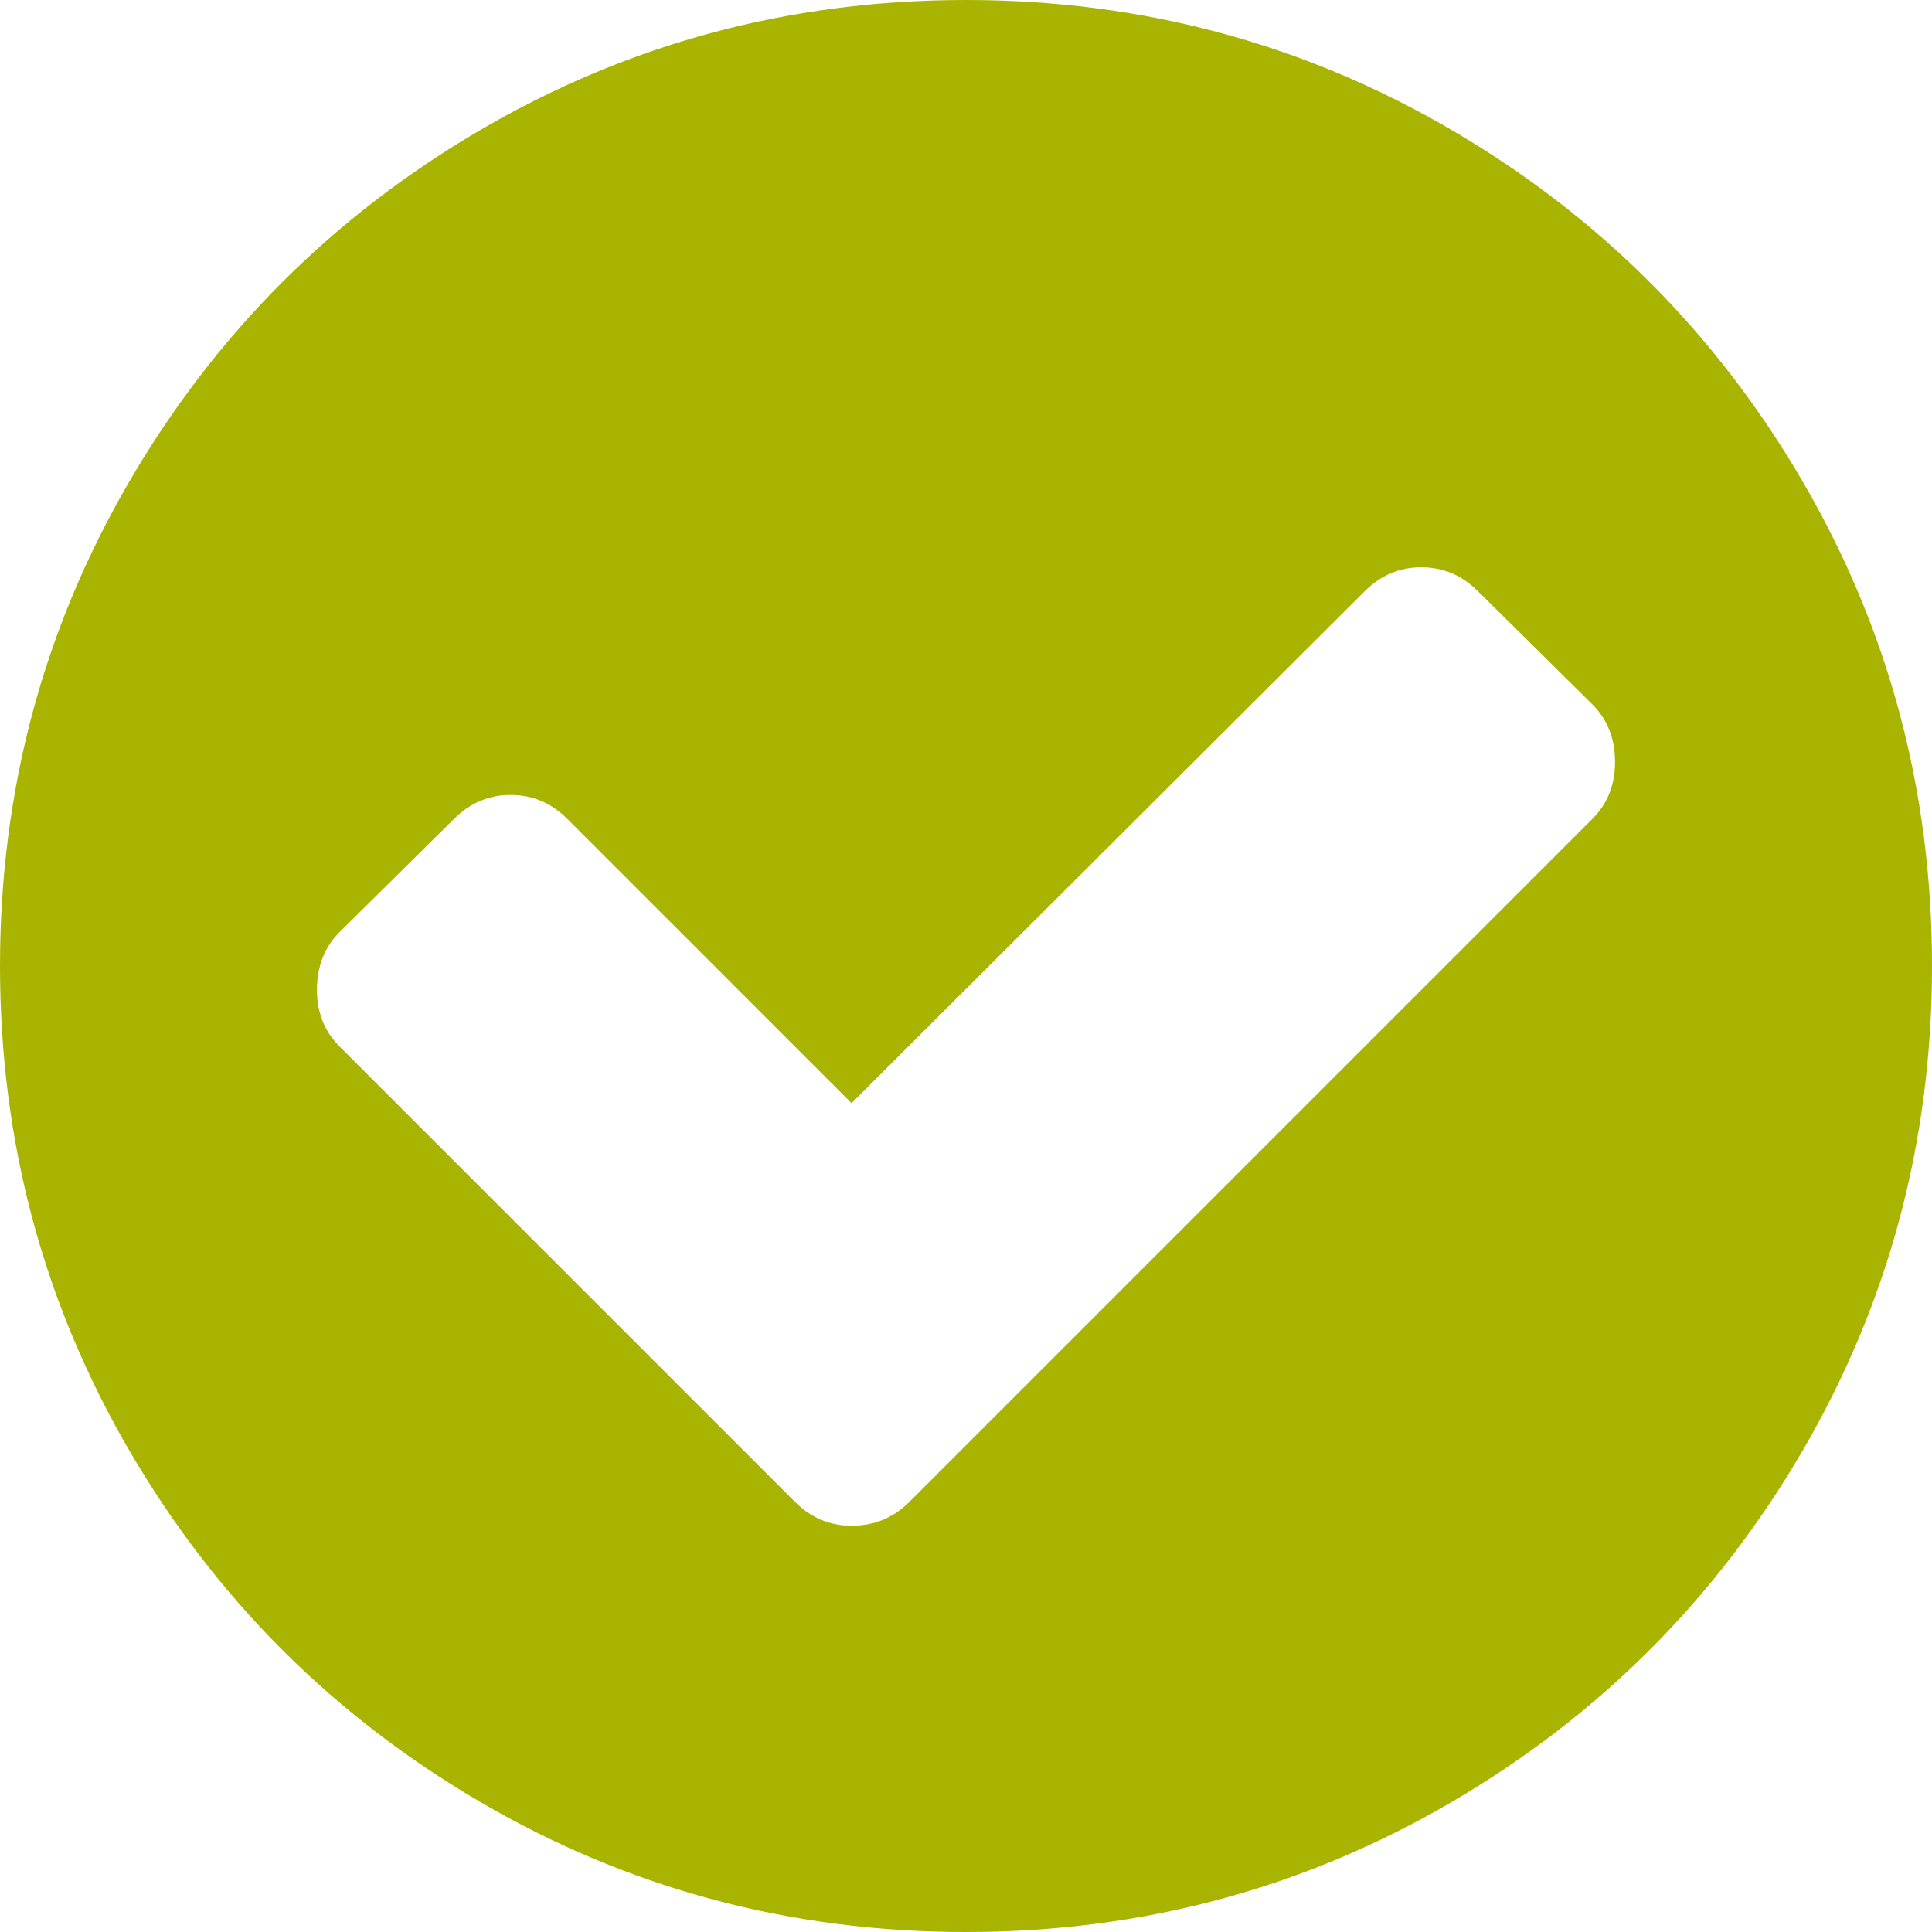 <?xml version="1.0"?>
<svg xmlns="http://www.w3.org/2000/svg" width="1536" height="1536" viewBox="0 0 1536 1536">
  <path id="check-circle" d="M1412,734q0-28-18-46l-91-90q-19-19-45-19t-45,19L805,1005,579,779q-19-19-45-19t-45,19l-91,90q-18,18-18,46,0,27,18,45l362,362q19,19,45,19,27,0,46-19l543-543Q1412,761,1412,734Zm252,162q0,209-103,385.5T1281.5,1561Q1105,1664,896,1664T510.5,1561Q334,1458,231,1281.5T128,896q0-209,103-385.5T510.5,231Q687,128,896,128t385.5,103Q1458,334,1561,510.5T1664,896Z" transform="translate(-128 -128)" fill="#a8b400"/>
</svg>

